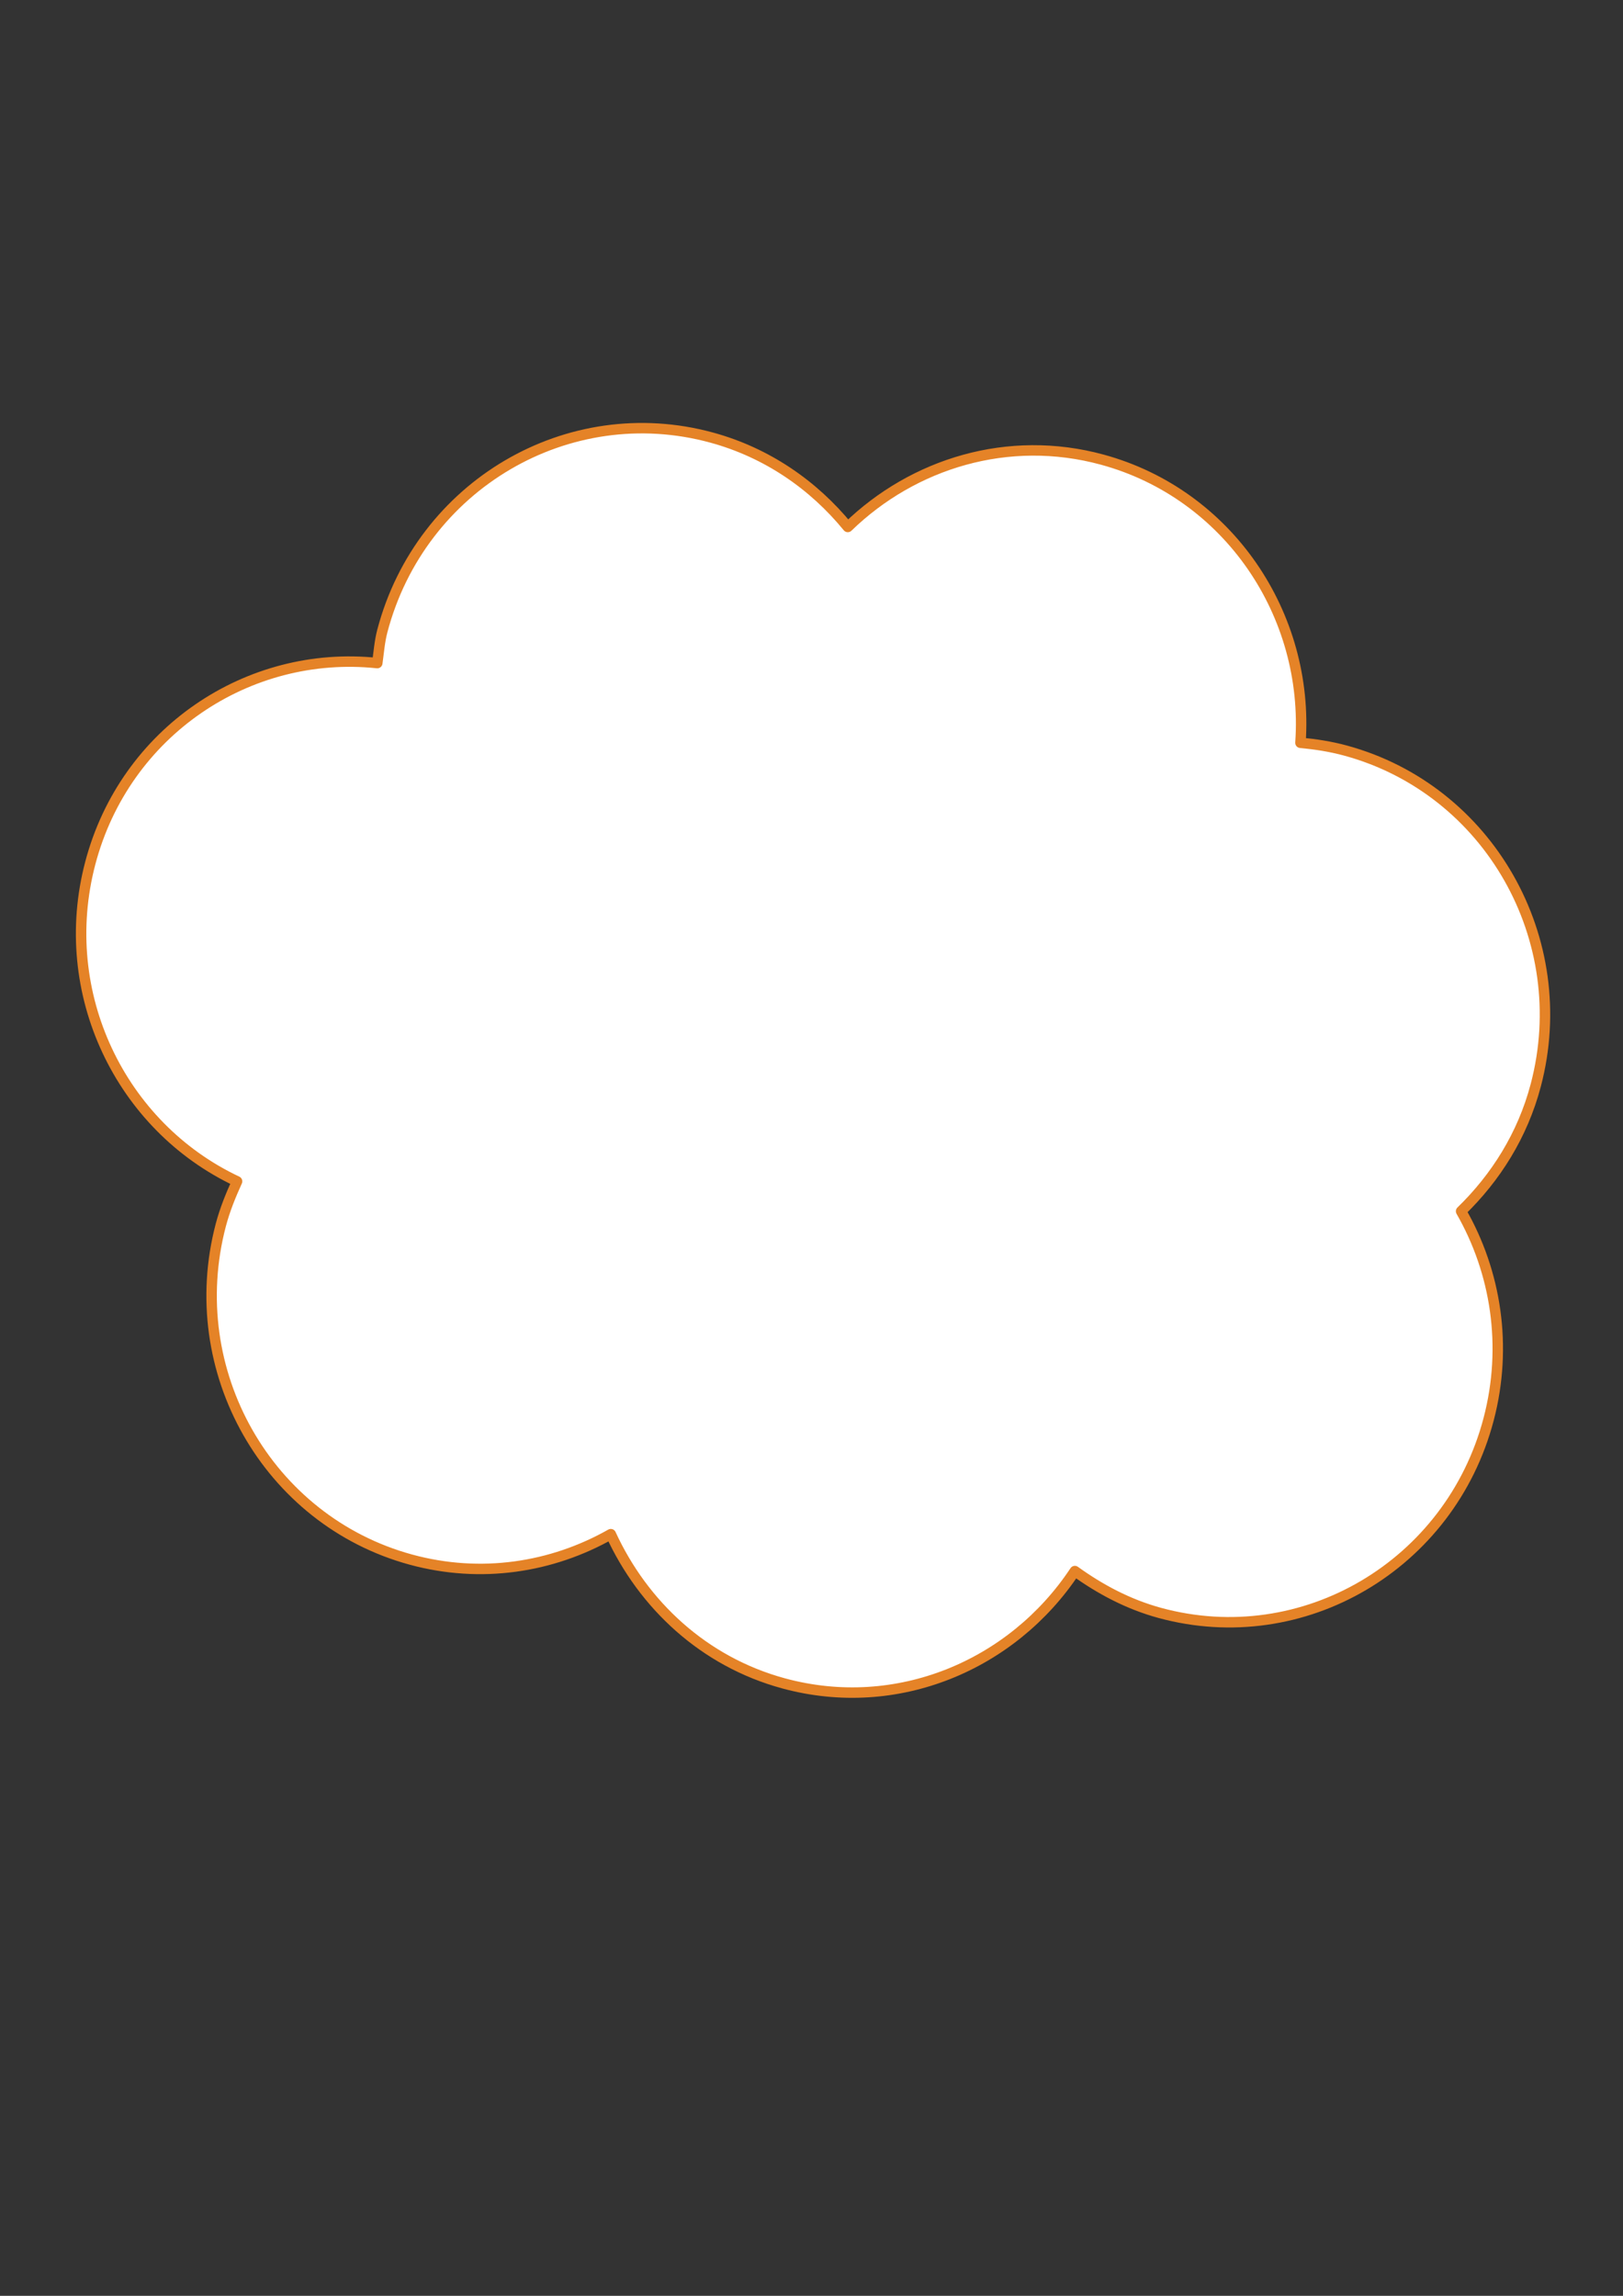 <?xml version="1.0"?><svg width="744.094" height="1052.362" xmlns="http://www.w3.org/2000/svg">
 <rect width="100%" height="100%" fill="#333333" stroke="none"/>
 <title>orange cloud</title>
 <g>
  <title>Layer 1</title>
  <g id="layer1">
   <path d="m505.344,210.691c-43.037,-11.732 -86.59,1.694 -116.657,30.861c-15.709,-19.21 -36.979,-34.035 -62.492,-40.99c-65.661,-17.899 -133.303,21.832 -150.896,88.632c-1.293,4.908 -1.633,9.845 -2.327,14.754c-59.13,-6.253 -115.709,31.406 -131.583,91.676c-15.728,59.718 13.952,120.782 67.298,145.889c-2.9,6.397 -5.603,12.988 -7.456,20.02c-17.594,66.8 21.498,135.469 87.159,153.367c32.161,8.768 64.662,3.62 91.642,-11.664c14.869,32.362 42.592,58.409 79.138,68.371c52.143,14.214 105.055,-8.302 133.621,-51.46c11.571,8.334 24.434,15.228 38.922,19.178c65.661,17.899 133.157,-21.872 150.751,-88.673c8.847,-33.591 3.373,-67.584 -12.598,-95.444c15.806,-15.333 28.177,-34.755 34.239,-57.771c17.594,-66.801 -21.498,-135.469 -87.159,-153.368c-6.912,-1.883 -13.836,-2.944 -20.729,-3.588c4.086,-58.661 -32.973,-114.007 -90.874,-129.791z" id="path4952" stroke-dashoffset="0" stroke-miterlimit="4" stroke-linejoin="round" stroke-width="4.79" stroke="#e58327" fill="#ffffff"/>
  </g>
 </g>
</svg>
